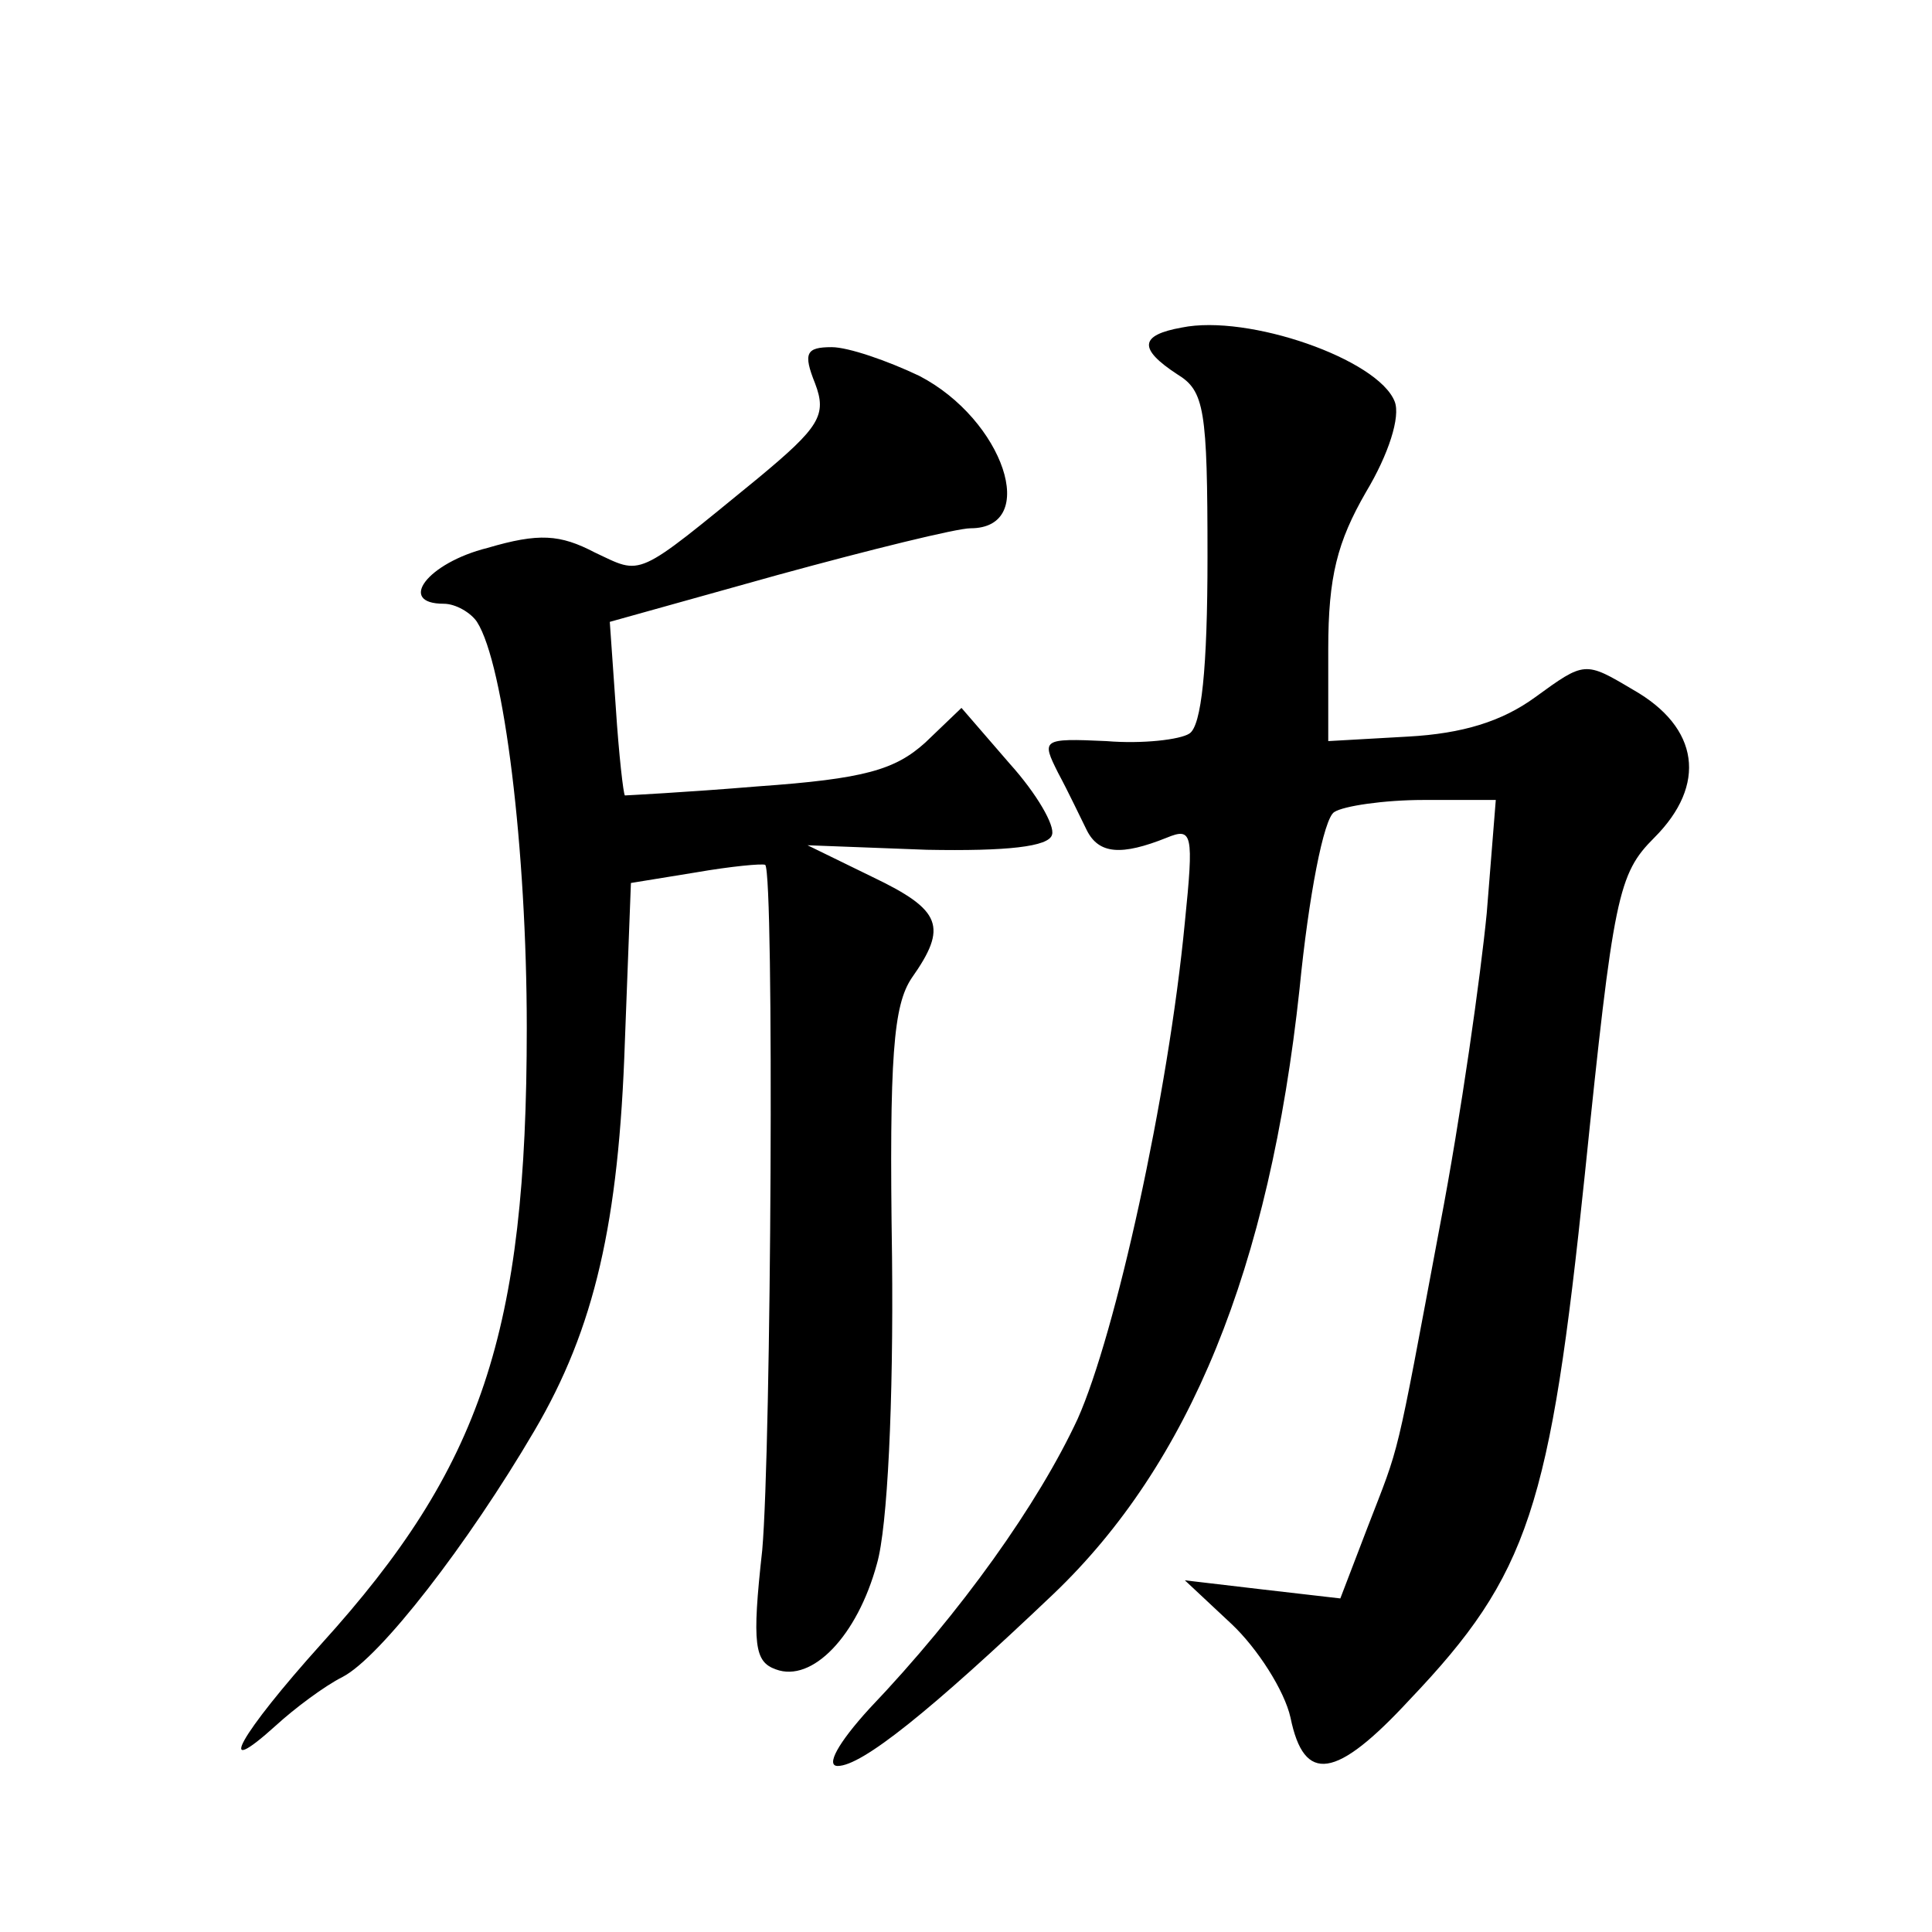 <?xml version="1.0" standalone="no"?>
<!DOCTYPE svg PUBLIC "-//W3C//DTD SVG 20010904//EN"
 "http://www.w3.org/TR/2001/REC-SVG-20010904/DTD/svg10.dtd">
<svg version="1.0" xmlns="http://www.w3.org/2000/svg"
 width="128pt" height="128pt" viewBox="0 0 128 128"
 preserveAspectRatio="xMidYMid meet">
<g transform="translate(0,128) scale(0.1,-0.1)"
fill="#0" stroke="none">
<path d="M783 1063 c-28 -5 -29 -14 -3 -31 18 -11 20 -23 20 -121 0 -74 -4 -112
-12 -117 -6 -4 -31 -7 -55 -5 -43 2 -43 1 -32 -21 7 -13 15 -30 19 -38 8 -16 23
-17 53 -5 17 7 18 3 12 -56 -11 -115 -46 -273 -71 -329 -26 -56 -77 -128 -138 -192
-21 -23 -29 -38 -21 -38 16 0 61 36 143 114 90 86 143 215 163 401 6 61 16 113
23 117 6 4 33 8 59 8 l48 0 -6 -75 c-4 -41 -17 -134 -31 -207 -30 -160 -26 -143
-48 -200 l-18 -47 -52 6 -51 6 31 -29 c17 -16 35 -44 39 -62 9 -44 30 -41 79 12
79 83 93 127 116 348 19 185 22 199 46 223 35 35 30 73 -14 98 -32 19 -32 19 -65
-5 -22 -16 -48 -24 -84 -26 l-53 -3 0 61 c0 48 6 71 25 104 15 25 23 50 19 60 -11
28 -97 58 -141 49z M540 1026 c8 -21 3 -29 -38 -63 -82 -67 -76 -64 -108 -49 -23
12 -37 13 -71 3 -40 -10 -60 -37 -29 -37 8 0 18 -6 22 -12 18 -28 33 -151 33 -269
0 -202 -30 -291 -136 -408 -54 -60 -72 -92 -30 -54 12 11 32 26 44 32 25 13 83
88 127 163 40 68 56 138 60 258 l4 105 43 7 c23 4 44 6 46 5 6 -7 4 -386 -2 -454
-7 -63 -5 -74 9 -79 24 -9 54 22 67 70 7 24 11 107 10 203 -2 134 1 167 13 185
24 34 20 45 -26 67 l-43 21 79 -3 c53 -1 81 2 83 10 2 6 -10 27 -28 47 l-32 37
-24 -23 c-20 -18 -40 -24 -111 -29 -48 -4 -88 -6 -88 -6 -1 1 -4 27 -6 58 l-4 57
111 31 c62 17 119 31 128 31 46 0 22 72 -34 101 -21 10 -47 19 -58 19 -17 0 -19
-4 -11 -24z"/>
</g>
</svg>
